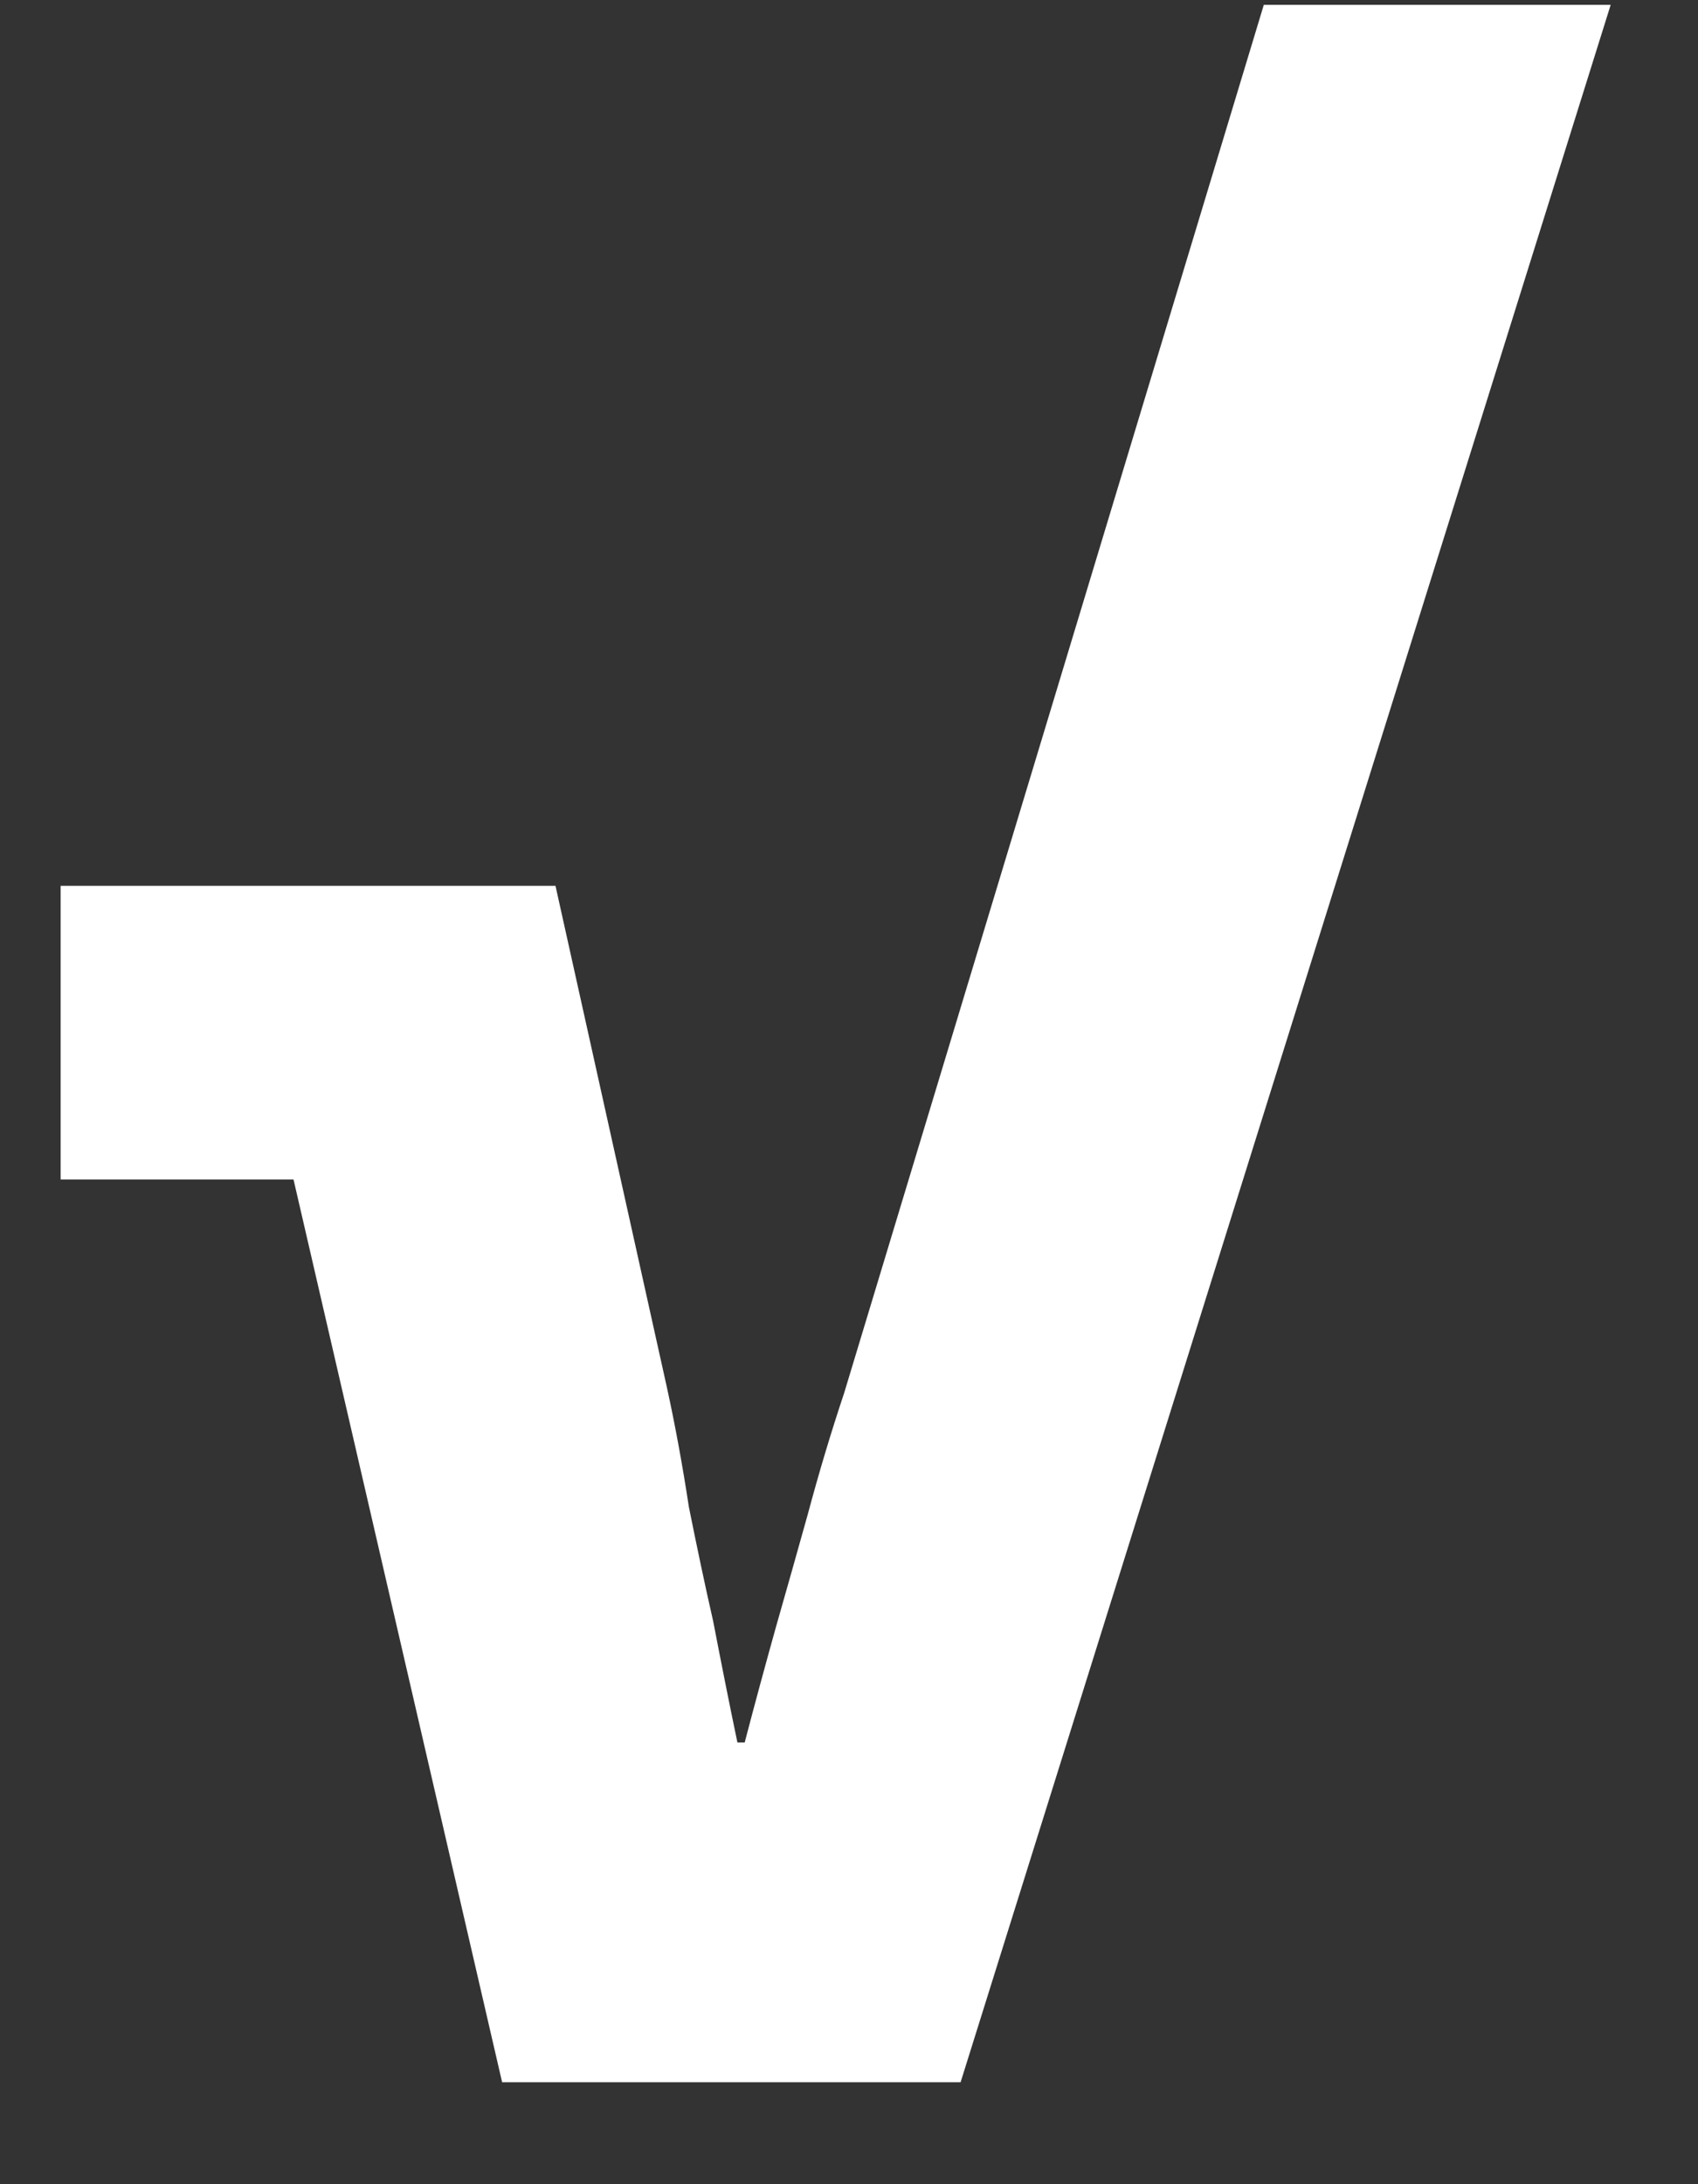 <svg width="14" height="18" viewBox="0 0 14 18" fill="none" xmlns="http://www.w3.org/2000/svg">
<rect x="0" y="0" width="14" height="18" fill="#333333" stroke="none"/>
<path d="M0.5 7.3H4.58L5.5 11.44C5.567 11.747 5.627 12.073 5.68 12.42C5.747 12.753 5.813 13.067 5.88 13.36C5.947 13.707 6.013 14.04 6.08 14.36H6.14C6.22 14.053 6.307 13.733 6.4 13.4C6.48 13.12 6.567 12.813 6.66 12.48C6.753 12.133 6.853 11.8 6.96 11.48L10.42 0.04H13.28L7.92 17.16H4.14L2.42 9.72H0.5V7.3Z" fill="white"/>
</svg>

